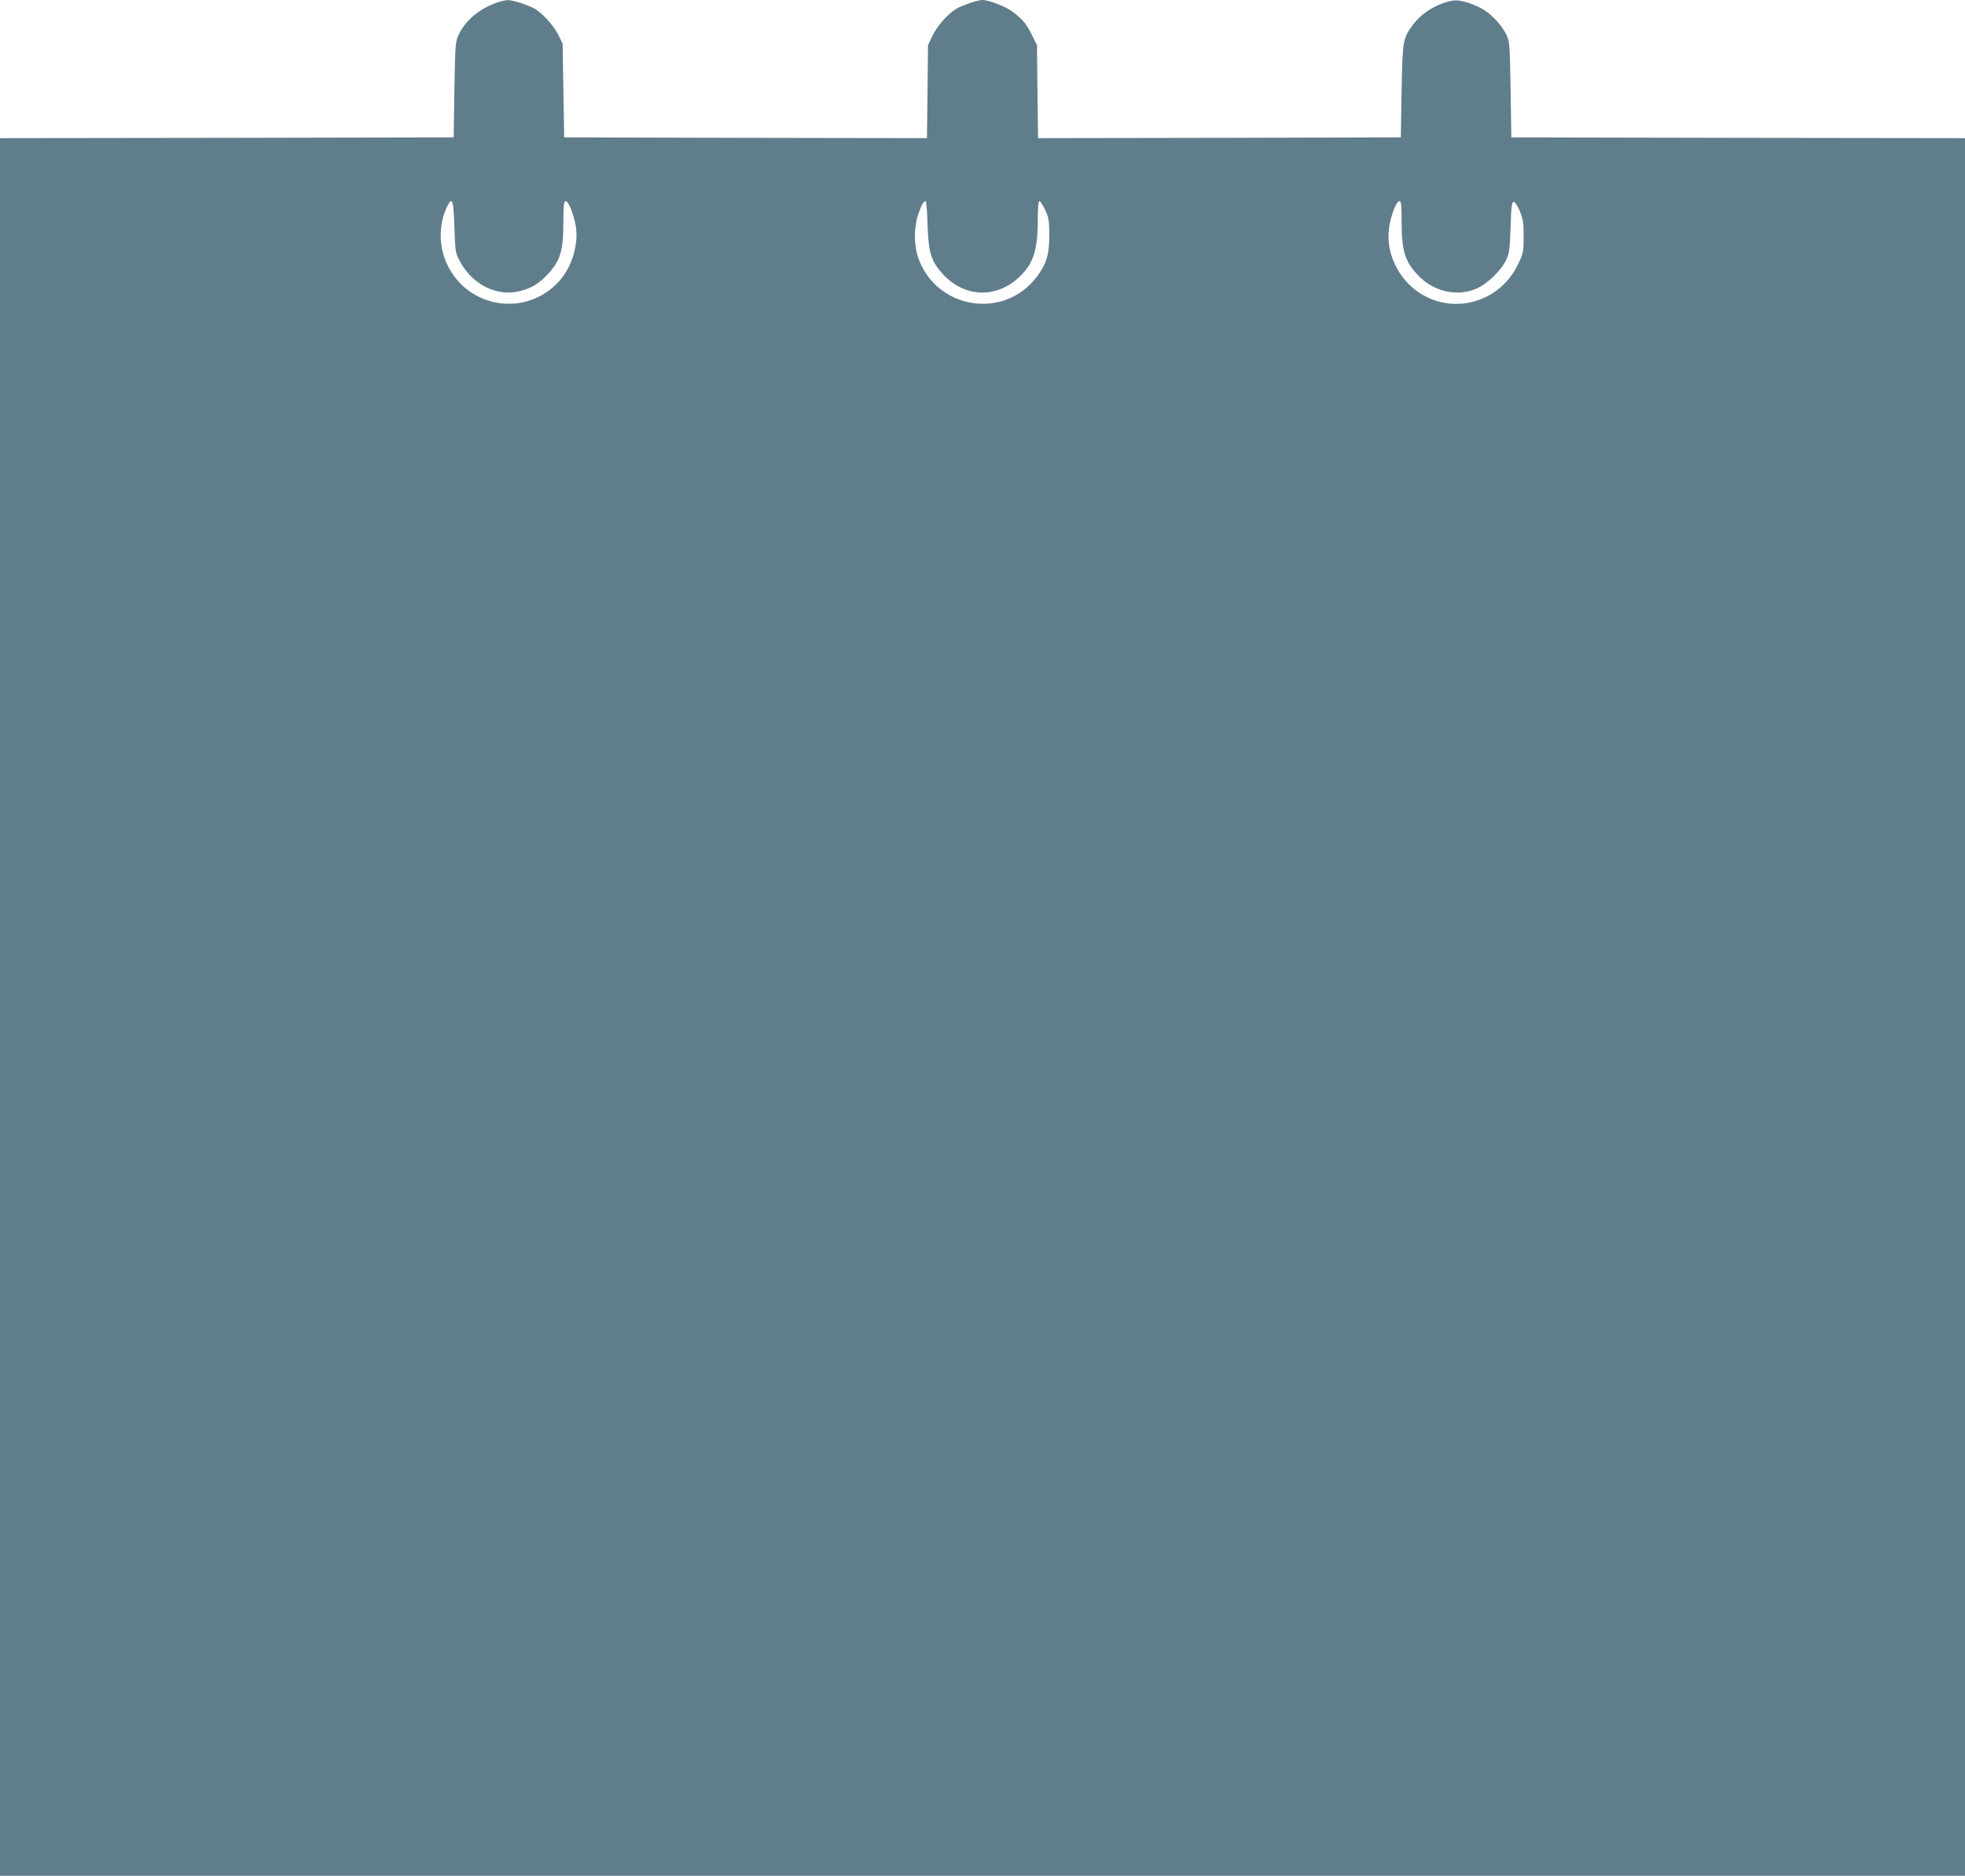 <?xml version="1.0" standalone="no"?>
<!DOCTYPE svg PUBLIC "-//W3C//DTD SVG 20010904//EN"
 "http://www.w3.org/TR/2001/REC-SVG-20010904/DTD/svg10.dtd">
<svg version="1.0" xmlns="http://www.w3.org/2000/svg"
 width="1280pt" height="1222pt" viewBox="0 0 1280 1222"
 preserveAspectRatio="xMidYMid meet">
<g transform="translate(0,1222) scale(0.1,-0.1)"
fill="#607d8b" stroke="none">
<path d="M3228 12200 c-112 -42 -200 -118 -241 -208 -21 -44 -22 -66 -27 -357
l-5 -310 -1477 -3 -1478 -2 0 -5660 0 -5660 6400 0 6400 0 0 5660 0 5660
-1477 2 -1478 3 -5 310 c-5 290 -6 313 -26 356 -26 55 -82 120 -138 158 -59
41 -161 74 -205 68 -102 -14 -211 -80 -270 -162 -63 -87 -65 -101 -71 -430
l-5 -300 -1182 -3 -1181 -2 -4 302 -3 303 -32 65 c-36 73 -60 103 -126 153
-46 35 -156 77 -199 77 -32 -1 -134 -36 -172 -59 -55 -35 -124 -114 -153 -176
l-28 -60 -3 -303 -4 -302 -1181 2 -1182 3 -5 305 -5 305 -28 58 c-31 62 -109
147 -159 173 -53 27 -140 54 -172 53 -17 0 -52 -9 -78 -19z m-268 -1461 c5
-155 7 -167 34 -218 81 -155 243 -236 394 -197 73 18 122 48 178 107 85 92
104 154 104 346 0 106 3 133 14 133 18 0 52 -80 66 -159 21 -119 -23 -268
-107 -362 -213 -237 -593 -181 -730 108 -58 120 -56 271 4 386 29 57 38 28 43
-144z m3082 19 c6 -185 23 -239 99 -323 141 -153 346 -162 497 -21 94 88 122
174 122 378 0 76 4 118 11 118 5 0 22 -26 37 -57 24 -52 27 -69 27 -168 0
-126 -18 -184 -83 -270 -214 -282 -656 -209 -772 129 -27 80 -27 196 1 279 21
62 35 87 49 87 4 0 10 -69 12 -152z m3088 19 c0 -198 24 -270 121 -364 102
-98 252 -126 372 -71 70 33 154 115 187 183 22 45 25 67 30 215 4 137 8 165
20 165 9 0 25 -25 40 -60 21 -51 25 -76 25 -165 0 -100 -2 -109 -36 -181 -117
-245 -414 -333 -638 -190 -147 94 -230 275 -201 438 14 81 47 163 66 163 11 0
14 -27 14 -133z"/>
</g>
</svg>
